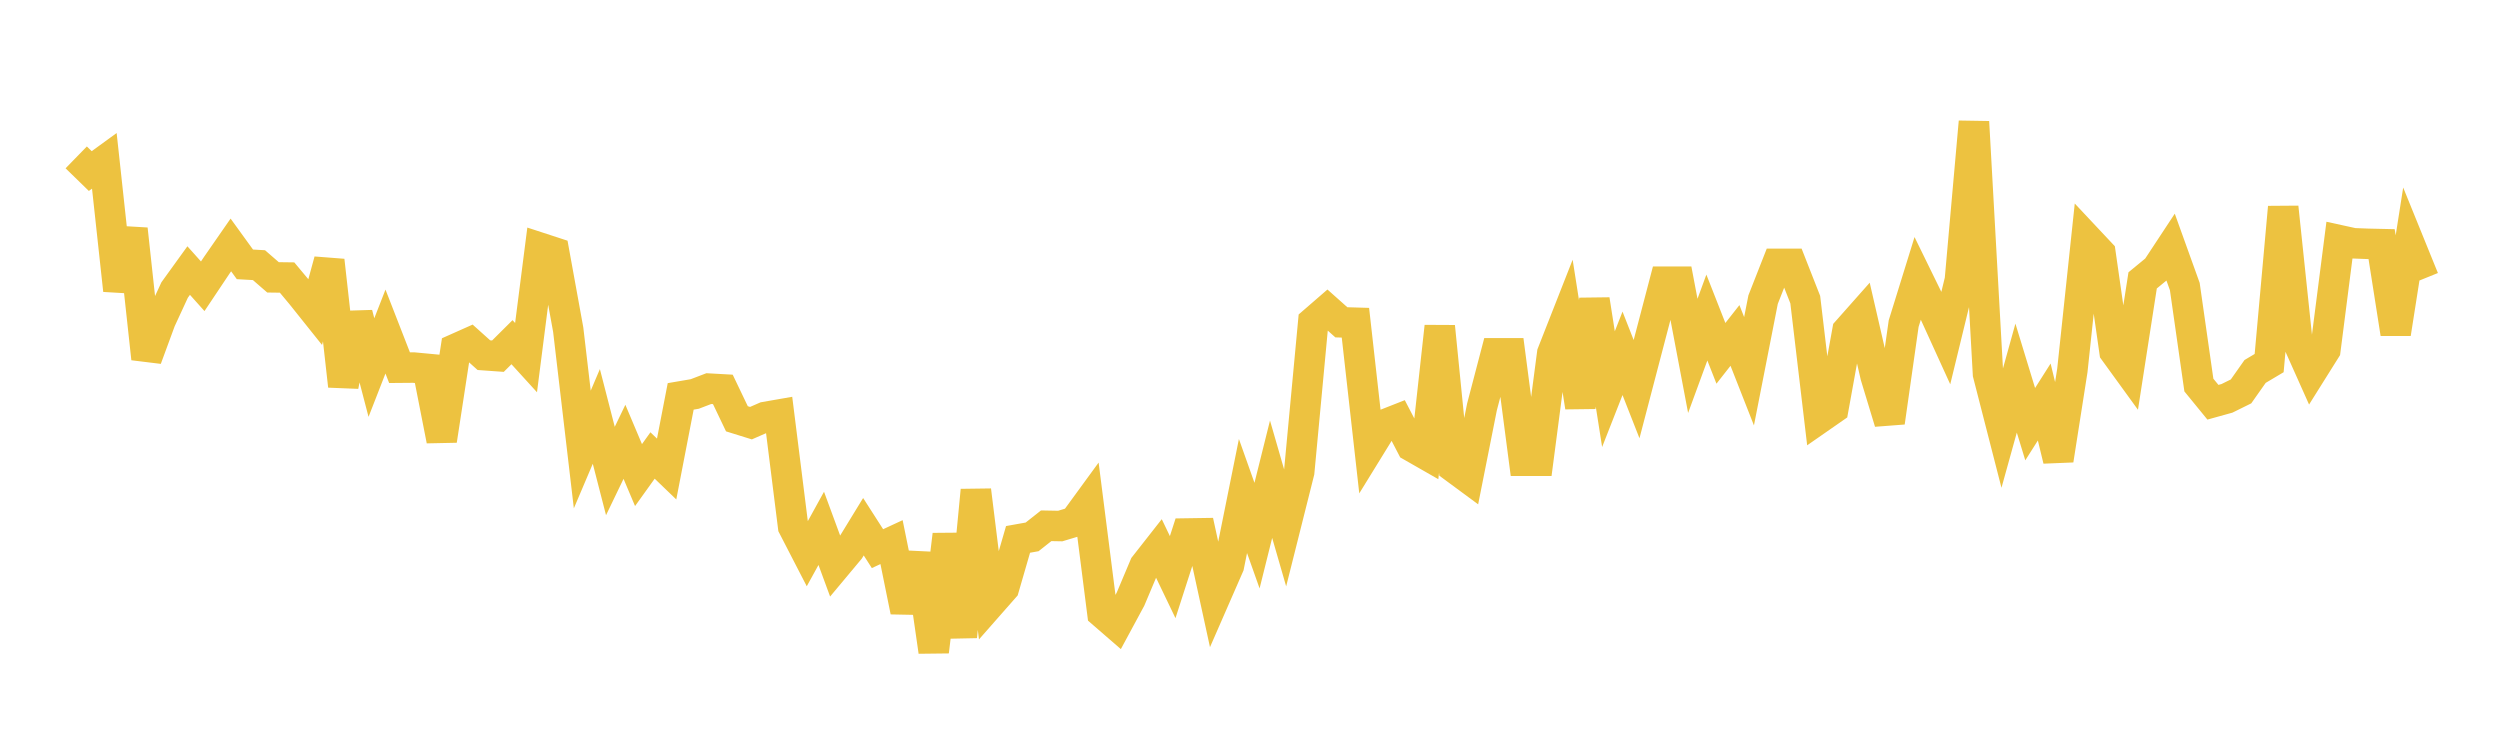 <svg width="164" height="48" xmlns="http://www.w3.org/2000/svg" xmlns:xlink="http://www.w3.org/1999/xlink"><path fill="none" stroke="rgb(237,194,64)" stroke-width="2" d="M5,10.324L5.922,11.222L6.844,10.551L7.766,19.043L8.689,15.031L9.611,23.525L10.533,21.021L11.455,19.026L12.377,17.749L13.299,18.779L14.222,17.398L15.144,16.069L16.066,17.342L16.988,17.394L17.91,18.194L18.832,18.206L19.754,19.311L20.677,20.466L21.599,17.087L22.521,25.319L23.443,20.582L24.365,24.112L25.287,21.75L26.21,24.12L27.132,24.112L28.054,24.199L28.976,28.893L29.898,22.881L30.82,22.47L31.743,23.299L32.665,23.365L33.587,22.448L34.509,23.46L35.431,16.254L36.353,16.555L37.275,21.627L38.198,29.487L39.12,27.317L40.042,30.898L40.964,28.983L41.886,31.166L42.808,29.88L43.731,30.768L44.653,26.003L45.575,25.845L46.497,25.493L47.419,25.544L48.341,27.472L49.263,27.759L50.186,27.356L51.108,27.195L52.03,34.547L52.952,36.334L53.874,34.66L54.796,37.165L55.719,36.06L56.641,34.553L57.563,35.991L58.485,35.563L59.407,40.106L60.329,36.341L61.251,42.745L62.174,35.076L63.096,41.767L64.018,32.163L64.94,39.614L65.862,38.566L66.784,35.384L67.707,35.219L68.629,34.491L69.551,34.508L70.473,34.23L71.395,32.966L72.317,40.209L73.24,41.009L74.162,39.301L75.084,37.115L76.006,35.94L76.928,37.86L77.85,34.998L78.772,34.984L79.695,39.224L80.617,37.114L81.539,32.539L82.461,35.137L83.383,31.437L84.305,34.629L85.228,30.956L86.15,21.122L87.072,20.323L87.994,21.144L88.916,21.171L89.838,29.371L90.76,27.874L91.683,27.511L92.605,29.283L93.527,29.81L94.449,21.419L95.371,30.664L96.293,31.344L97.216,26.702L98.138,23.179L99.06,23.179L99.982,30.225L100.904,30.225L101.826,23.179L102.749,20.831L103.671,26.702L104.593,19.656L105.515,25.528L106.437,23.179L107.359,25.528L108.281,22.005L109.204,18.482L110.126,18.482L111.048,23.346L111.97,20.831L112.892,23.179L113.814,22.005L114.737,24.354L115.659,19.656L116.581,17.308L117.503,17.308L118.425,19.656L119.347,27.44L120.269,26.799L121.192,21.701L122.114,20.661L123.036,24.668L123.958,27.707L124.88,21.228L125.802,18.254L126.725,20.141L127.647,22.164L128.569,18.373L129.491,7.994L130.413,24.53L131.335,28.124L132.257,24.803L133.18,27.825L134.102,26.372L135.024,30.182L135.946,24.302L136.868,15.626L137.79,16.608L138.713,23.058L139.635,24.329L140.557,18.393L141.479,17.635L142.401,16.236L143.323,18.798L144.246,25.259L145.168,26.387L146.09,26.131L147.012,25.676L147.934,24.367L148.856,23.819L149.778,13.594L150.701,22.356L151.623,24.419L152.545,22.949L153.467,15.757L154.389,15.959L155.311,15.994L156.234,16.015L157.156,21.886L158.078,16.016L159,18.286"></path></svg>